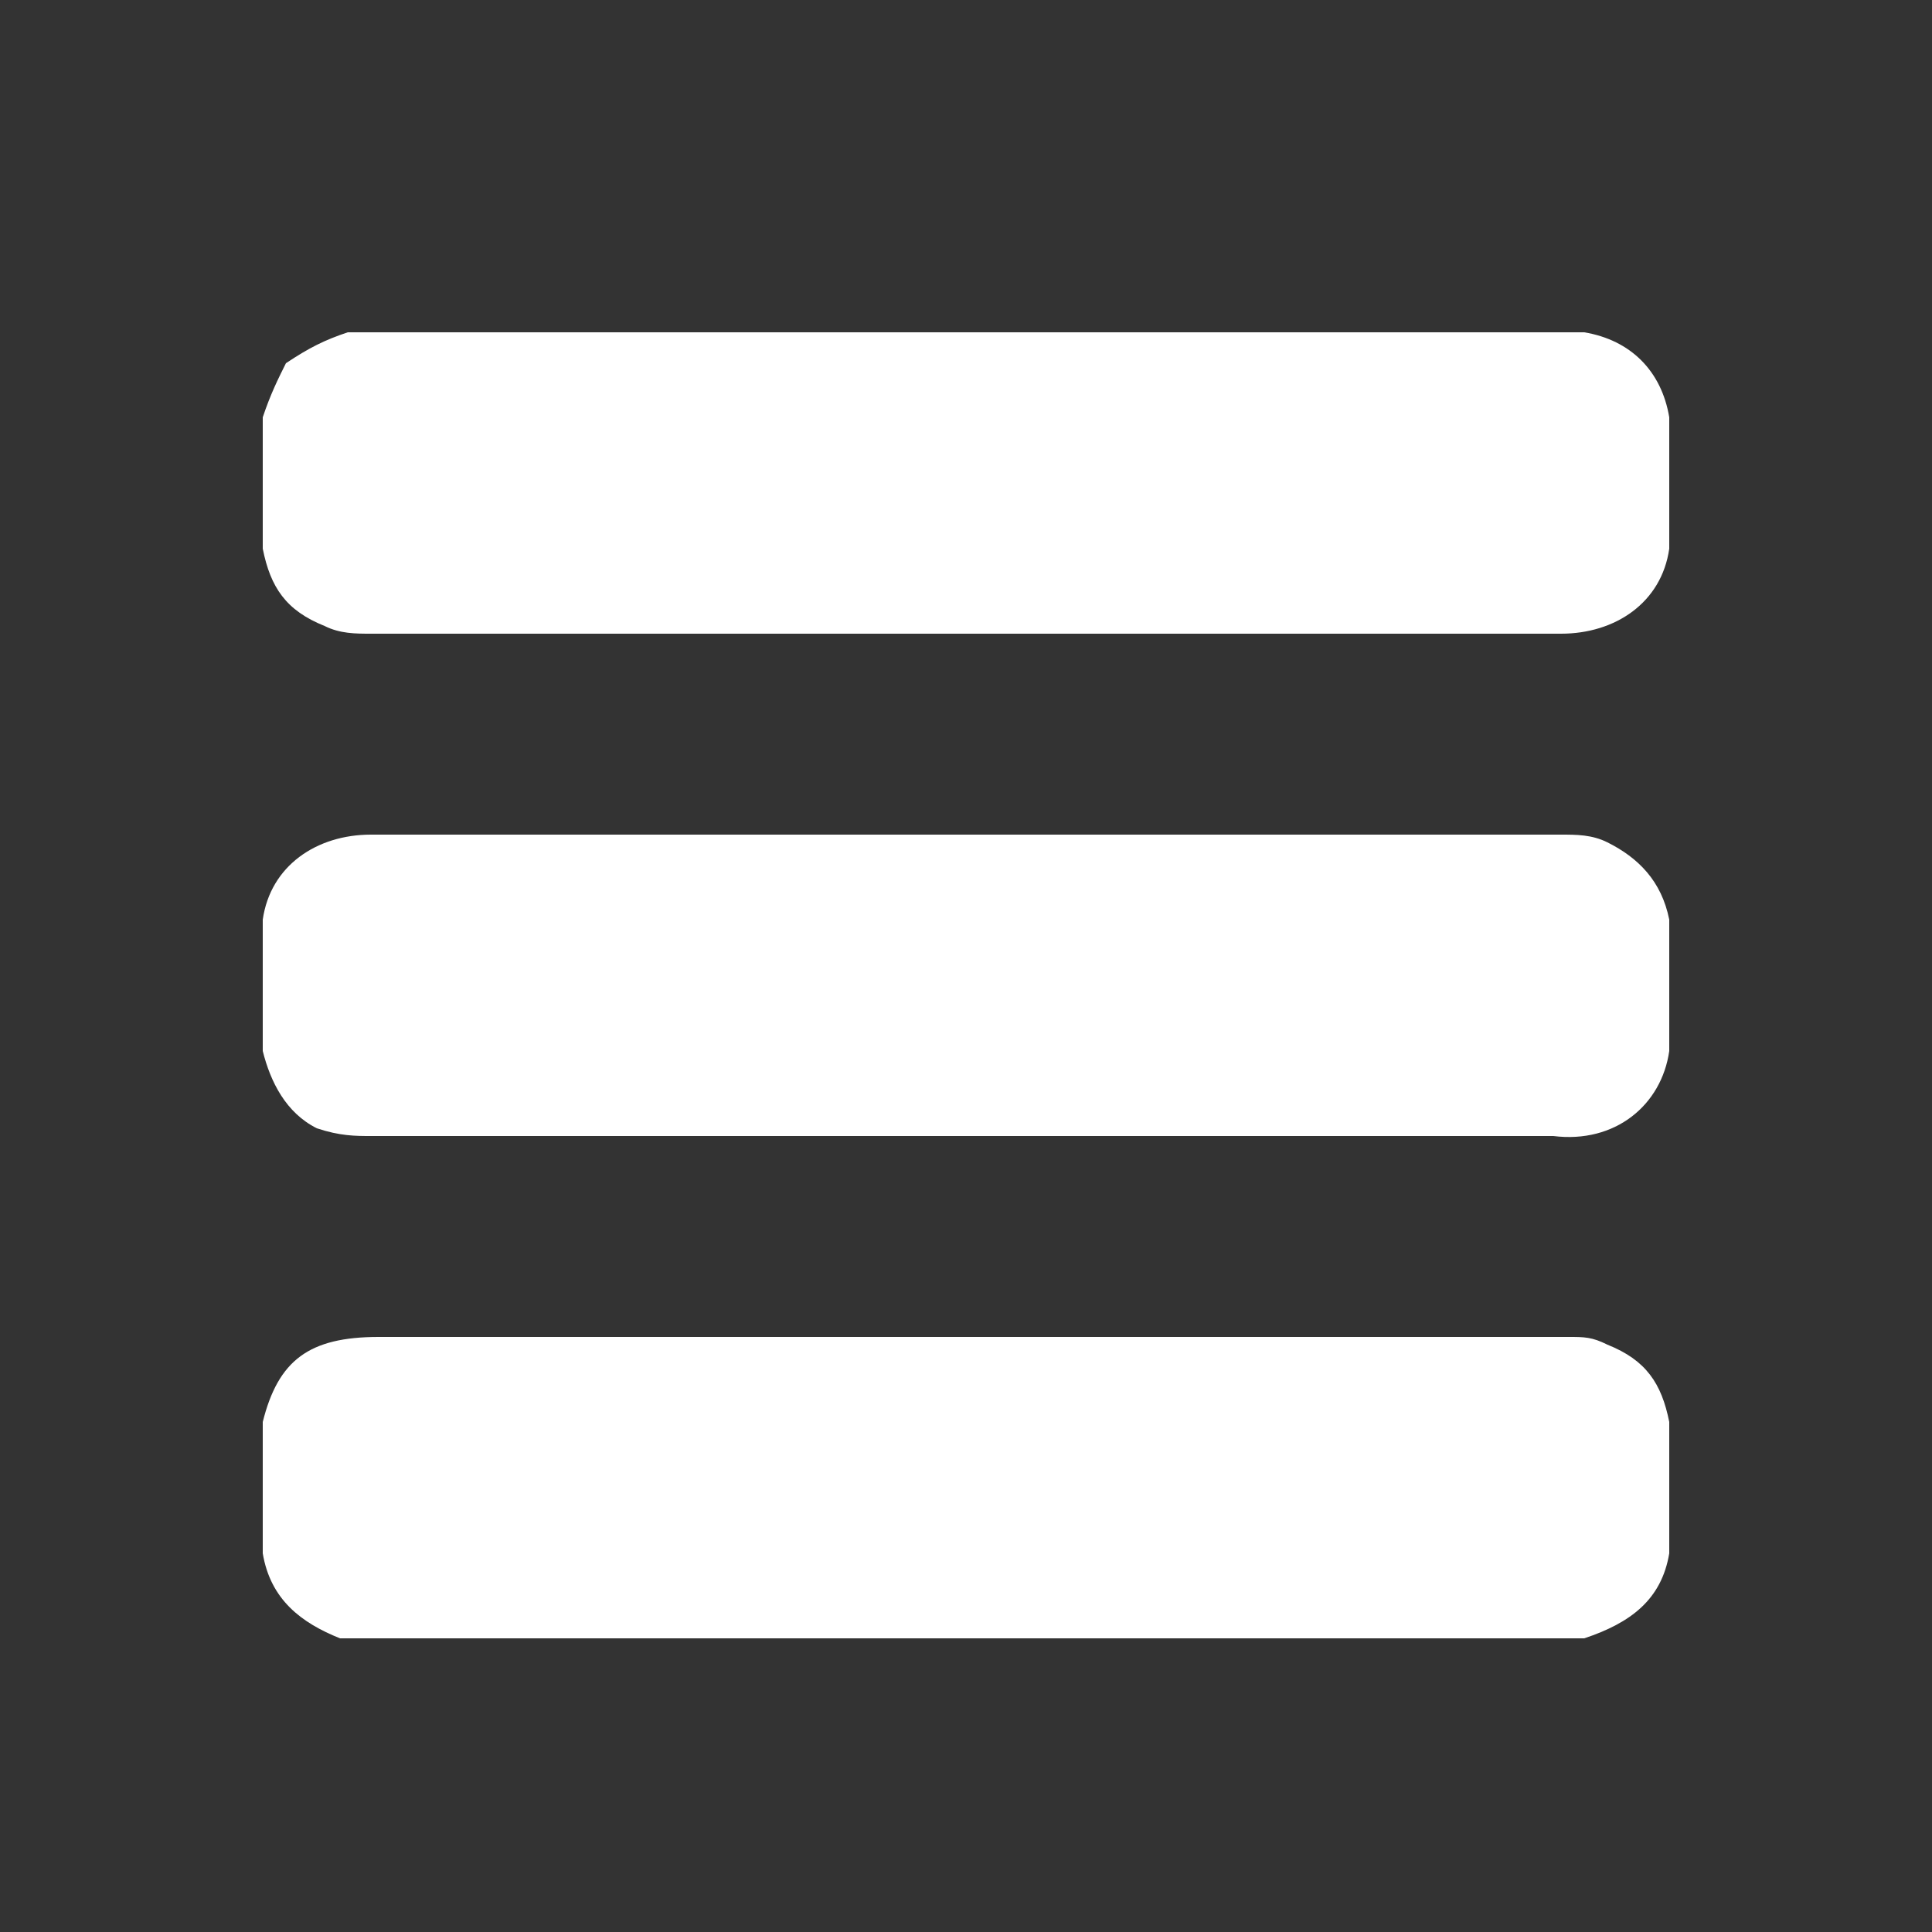<?xml version="1.0" encoding="utf-8"?>
<!-- Generator: Adobe Illustrator 20.1.0, SVG Export Plug-In . SVG Version: 6.00 Build 0)  -->
<svg version="1.1" id="Laag_1" xmlns="http://www.w3.org/2000/svg" xmlns:xlink="http://www.w3.org/1999/xlink" x="0px" y="0px"
	 viewBox="0 0 25 25" style="enable-background:new 0 0 25 25;" xml:space="preserve">
<rect x="0" y="0" width="25" height="25" fill="#333333" stroke="none"/>
<style type="text/css">
	.st0{fill:#FFFFFF;}
</style>
<g id="_x32_Lk8KL.tif_2_">
	<g id="_x32_Lk8KL.tif_4_">
		<g>
			<g>
				<g>
					<path class="st0" d="M21.6,5.4c0,0.6,0,1.1,0,1.7c-0.1,0.7-0.7,1.1-1.4,1.1c-5.1,0-10.3,0-15.4,0c-0.2,0-0.4,0-0.6-0.1
						c-0.5-0.2-0.7-0.5-0.8-1c0-0.6,0-1.1,0-1.7c0.1-0.3,0.2-0.5,0.3-0.7C4,4.5,4.2,4.4,4.5,4.3c5.3,0,10.7,0,16,0
						C21.1,4.4,21.5,4.8,21.6,5.4z"/>
					<path class="st0" d="M3.4,13.6c0-0.6,0-1.1,0-1.7c0.1-0.7,0.7-1.1,1.4-1.1c5.1,0,10.3,0,15.4,0c0.2,0,0.4,0,0.6,0.1
						c0.4,0.2,0.7,0.5,0.8,1c0,0.6,0,1.1,0,1.7c-0.1,0.7-0.7,1.2-1.5,1.1c-1.2,0-11.4,0-15.3,0c-0.2,0-0.4,0-0.7-0.1
						C3.7,14.4,3.5,14,3.4,13.6z"/>
					<path class="st0" d="M3.4,20.1c0-0.6,0-1.1,0-1.7c0.2-0.8,0.6-1.1,1.5-1.1c3.7,0,13.9,0,15.4,0c0.2,0,0.3,0,0.5,0.1
						c0.5,0.2,0.7,0.5,0.8,1c0,0.6,0,1.1,0,1.7c-0.1,0.6-0.5,0.9-1.1,1.1c-5.4,0-10.7,0-16.1,0C3.9,21,3.5,20.7,3.4,20.1z"/>
				</g>
			</g>
		</g>
	</g>
</g>
</svg>
